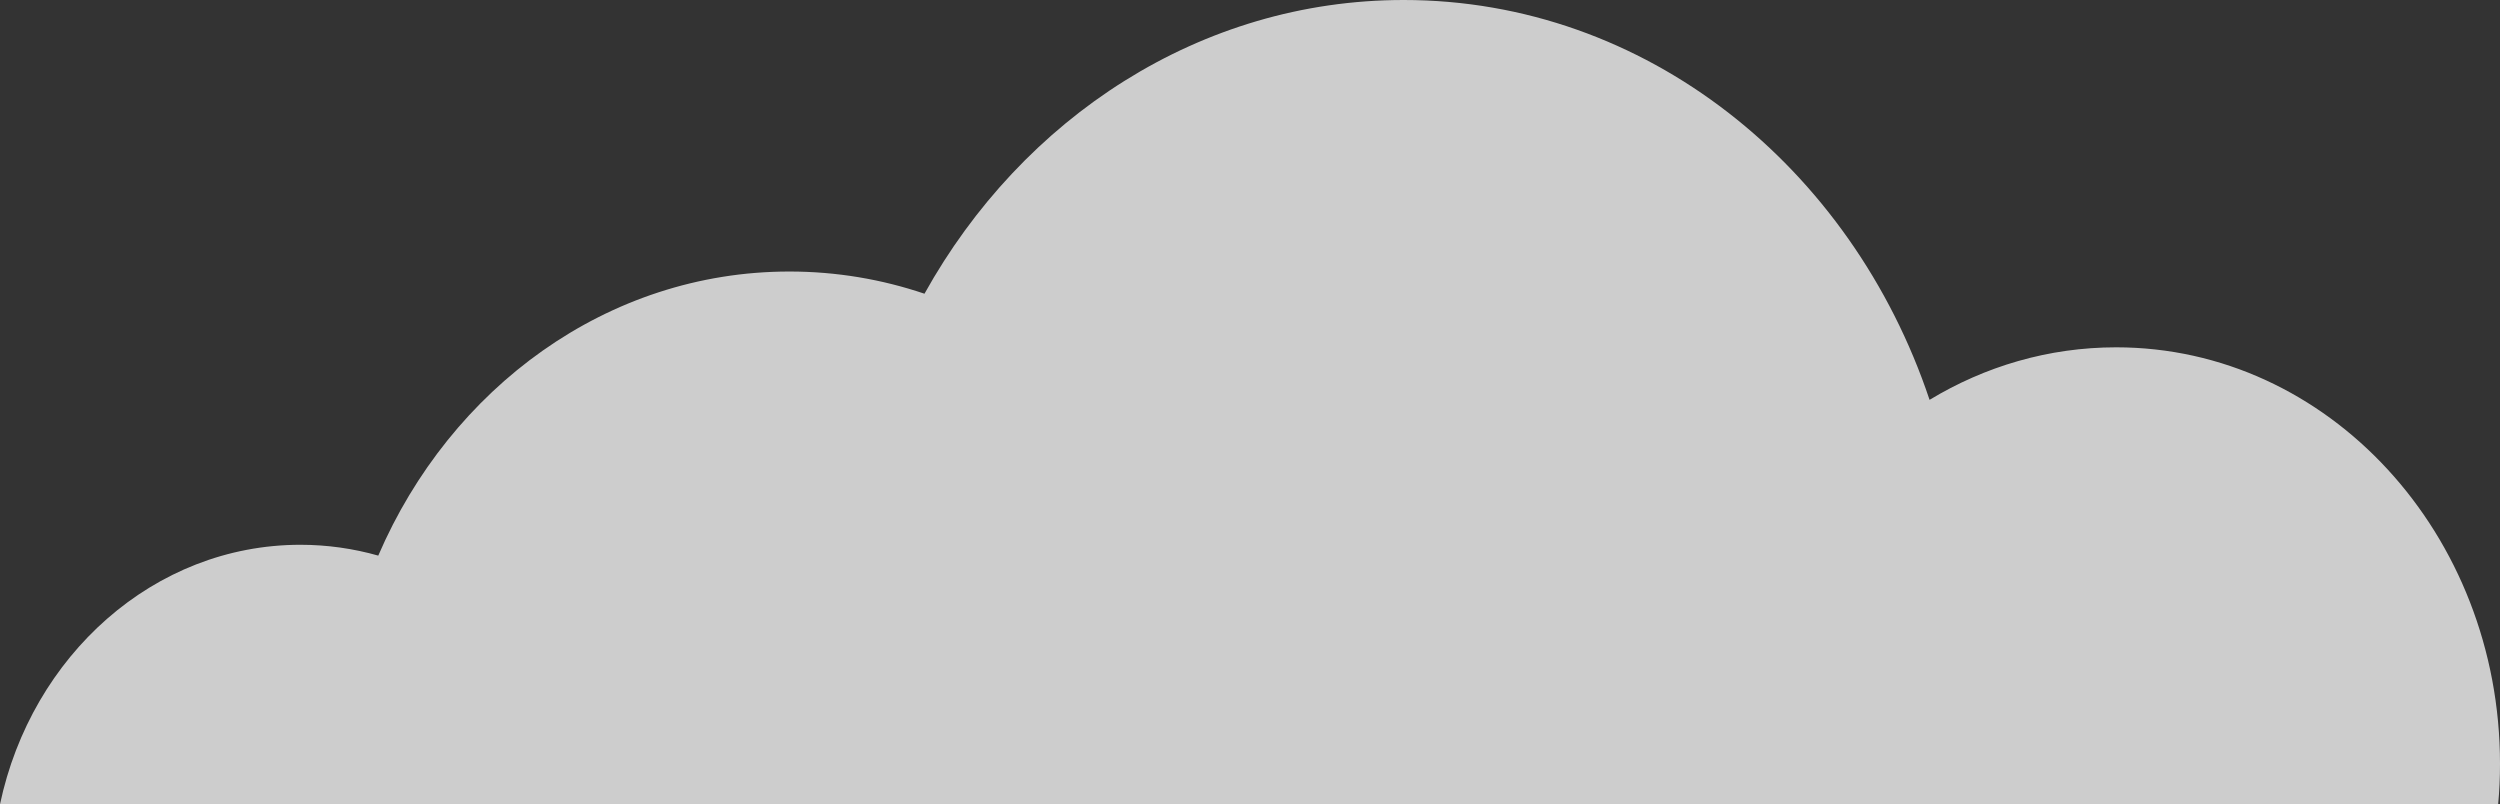 <?xml version="1.0" encoding="UTF-8"?> <svg xmlns="http://www.w3.org/2000/svg" width="115" height="37" viewBox="0 0 115 37" fill="none"><rect x="0" y="0" width="115" height="37" fill="#333333" stroke="none"/> <path opacity="0.8" d="M0 36.997C1.447 30.159 7.082 25.06 13.82 25.06C15.056 25.06 16.258 25.234 17.4 25.558C20.726 17.839 27.943 12.49 36.312 12.49C38.477 12.49 40.561 12.847 42.526 13.511C47.032 5.413 55.216 0 64.568 0C75.695 0 85.169 7.665 88.76 18.393C91.301 16.855 94.228 15.977 97.344 15.977C107.094 15.977 115 24.556 115 35.141C115 35.769 114.972 36.389 114.915 37H0V36.997Z" fill="#F3F3F3"></path> </svg> 